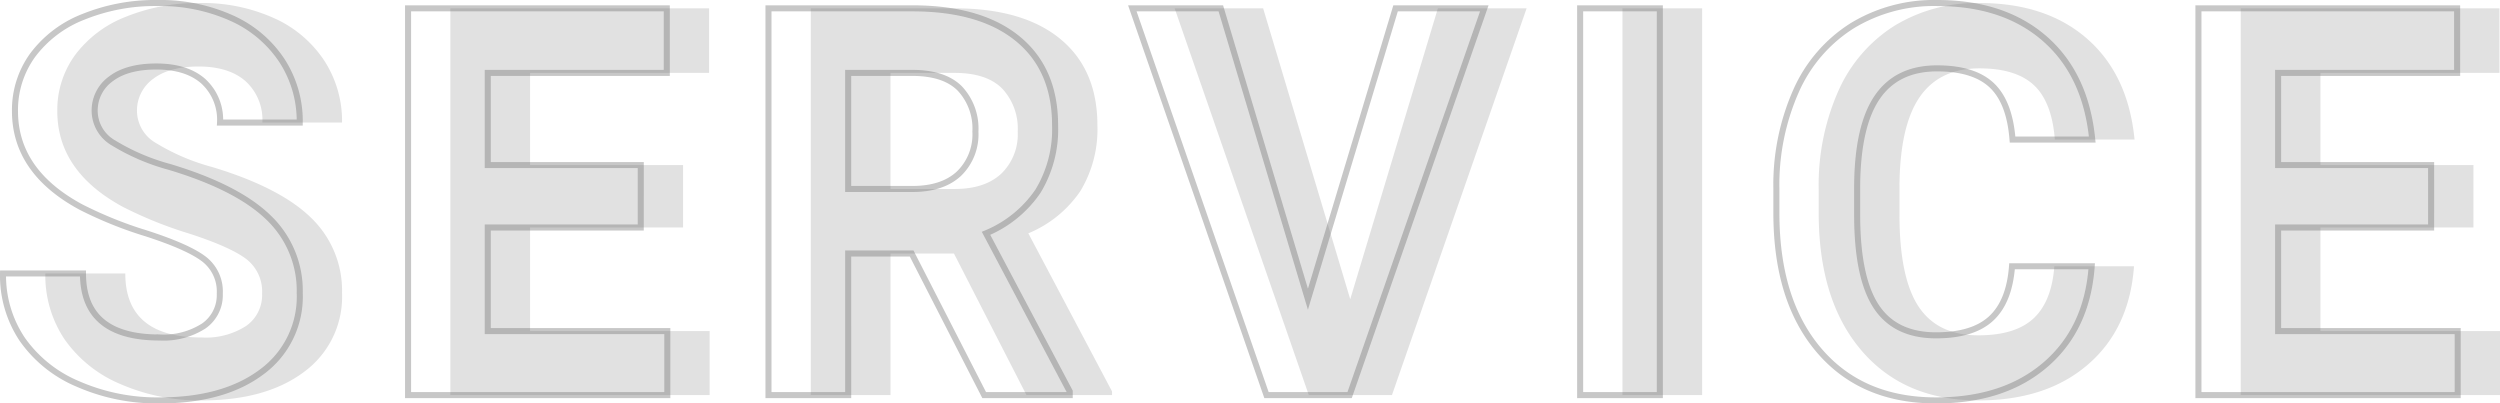 <svg xmlns="http://www.w3.org/2000/svg" width="413.59" height="66.742" viewBox="0 0 413.59 66.742">
  <g id="组_156" data-name="组 156" transform="translate(-869.532 -858.637)">
    <path id="路径_8687" data-name="路径 8687" d="M38.892-16.787a6.765,6.765,0,0,0-2.637-5.735q-2.637-2-9.492-4.219a67.289,67.289,0,0,1-10.854-4.373Q5.01-37,5.01-46.978a15.451,15.451,0,0,1,2.922-9.25,19.062,19.062,0,0,1,8.394-6.35,31.592,31.592,0,0,1,12.283-2.285A28.756,28.756,0,0,1,40.825-62.38a19.453,19.453,0,0,1,8.328,7.009,18.341,18.341,0,0,1,2.966,10.283H38.936a8.628,8.628,0,0,0-2.769-6.833Q33.4-54.36,28.389-54.36q-4.834,0-7.515,2.043a6.445,6.445,0,0,0-2.681,5.383A6.173,6.173,0,0,0,21.335-41.7a35.5,35.5,0,0,0,9.25,3.955q11.25,3.384,16.392,8.394a16.716,16.716,0,0,1,5.142,12.48,15.4,15.4,0,0,1-6.284,13.03Q39.551.879,28.916.879a32.671,32.671,0,0,1-13.447-2.7,21.279,21.279,0,0,1-9.25-7.4,18.963,18.963,0,0,1-3.186-10.9H16.26q0,10.591,12.656,10.591a12.312,12.312,0,0,0,7.339-1.912A6.219,6.219,0,0,0,38.892-16.787Zm69.645-10.942H83.224v17.139h29.707V0H70.04V-63.984h42.8v10.679H83.224v15.249h25.313Zm44.815,4.307h-10.5V0H129.665V-63.984h23.774q11.338,0,17.49,5.054t6.152,14.282a19.685,19.685,0,0,1-2.834,10.92,19.331,19.331,0,0,1-8.591,6.965L179.5-.615V0h-14.15ZM142.849-34.1h10.635q4.966,0,7.69-2.527a9.032,9.032,0,0,0,2.725-6.965,9.667,9.667,0,0,0-2.571-7.119q-2.571-2.593-7.888-2.593H142.849Zm76.061,18.237,14.5-48.12h14.678L225.809,0H212.054L189.861-63.984H204.5ZM277.128,0H263.944V-63.984h13.184Zm71.446-21.313q-.747,10.327-7.625,16.26T322.822.879q-12.3,0-19.358-8.284t-7.053-22.742v-3.911a38.355,38.355,0,0,1,3.252-16.26,24.37,24.37,0,0,1,9.294-10.789A26.036,26.036,0,0,1,323-64.863q11.074,0,17.842,5.933t7.822,16.655H335.479q-.483-6.2-3.45-8.987T323-54.053q-6.592,0-9.866,4.724t-3.362,14.656v4.834q0,10.371,3.142,15.161t9.91,4.79q6.108,0,9.119-2.791t3.45-8.635Zm56.153-6.416H379.415v17.139h29.707V0H366.231V-63.984h42.8v10.679H379.415v15.249h25.313Z" transform="translate(874 924)" fill="#b2b2b2" opacity="0.39"/>
    <path id="路径_8686" data-name="路径 8686" d="M38.892-16.787a6.765,6.765,0,0,0-2.637-5.735q-2.637-2-9.492-4.219a67.289,67.289,0,0,1-10.854-4.373Q5.01-37,5.01-46.978a15.451,15.451,0,0,1,2.922-9.25,19.062,19.062,0,0,1,8.394-6.35,31.592,31.592,0,0,1,12.283-2.285A28.756,28.756,0,0,1,40.825-62.38a19.453,19.453,0,0,1,8.328,7.009,18.341,18.341,0,0,1,2.966,10.283H38.936a8.628,8.628,0,0,0-2.769-6.833Q33.4-54.36,28.389-54.36q-4.834,0-7.515,2.043a6.445,6.445,0,0,0-2.681,5.383A6.173,6.173,0,0,0,21.335-41.7a35.5,35.5,0,0,0,9.25,3.955q11.25,3.384,16.392,8.394a16.716,16.716,0,0,1,5.142,12.48,15.4,15.4,0,0,1-6.284,13.03Q39.551.879,28.916.879a32.671,32.671,0,0,1-13.447-2.7,21.279,21.279,0,0,1-9.25-7.4,18.963,18.963,0,0,1-3.186-10.9H16.26q0,10.591,12.656,10.591a12.312,12.312,0,0,0,7.339-1.912A6.219,6.219,0,0,0,38.892-16.787Zm69.645-10.942H83.224v17.139h29.707V0H70.04V-63.984h42.8v10.679H83.224v15.249h25.313Zm44.815,4.307h-10.5V0H129.665V-63.984h23.774q11.338,0,17.49,5.054t6.152,14.282a19.685,19.685,0,0,1-2.834,10.92,19.331,19.331,0,0,1-8.591,6.965L179.5-.615V0h-14.15ZM142.849-34.1h10.635q4.966,0,7.69-2.527a9.032,9.032,0,0,0,2.725-6.965,9.667,9.667,0,0,0-2.571-7.119q-2.571-2.593-7.888-2.593H142.849Zm76.061,18.237,14.5-48.12h14.678L225.809,0H212.054L189.861-63.984H204.5ZM277.128,0H263.944V-63.984h13.184Zm71.446-21.313q-.747,10.327-7.625,16.26T322.822.879q-12.3,0-19.358-8.284t-7.053-22.742v-3.911a38.355,38.355,0,0,1,3.252-16.26,24.37,24.37,0,0,1,9.294-10.789A26.036,26.036,0,0,1,323-64.863q11.074,0,17.842,5.933t7.822,16.655H335.479q-.483-6.2-3.45-8.987T323-54.053q-6.592,0-9.866,4.724t-3.362,14.656v4.834q0,10.371,3.142,15.161t9.91,4.79q6.108,0,9.119-2.791t3.45-8.635Zm56.153-6.416H379.415v17.139h29.707V0H366.231V-63.984h42.8v10.679H379.415v15.249h25.313Z" transform="translate(867 924)" fill="none" stroke="#707070" stroke-width="1" opacity="0.39"/>
  </g>
</svg>
